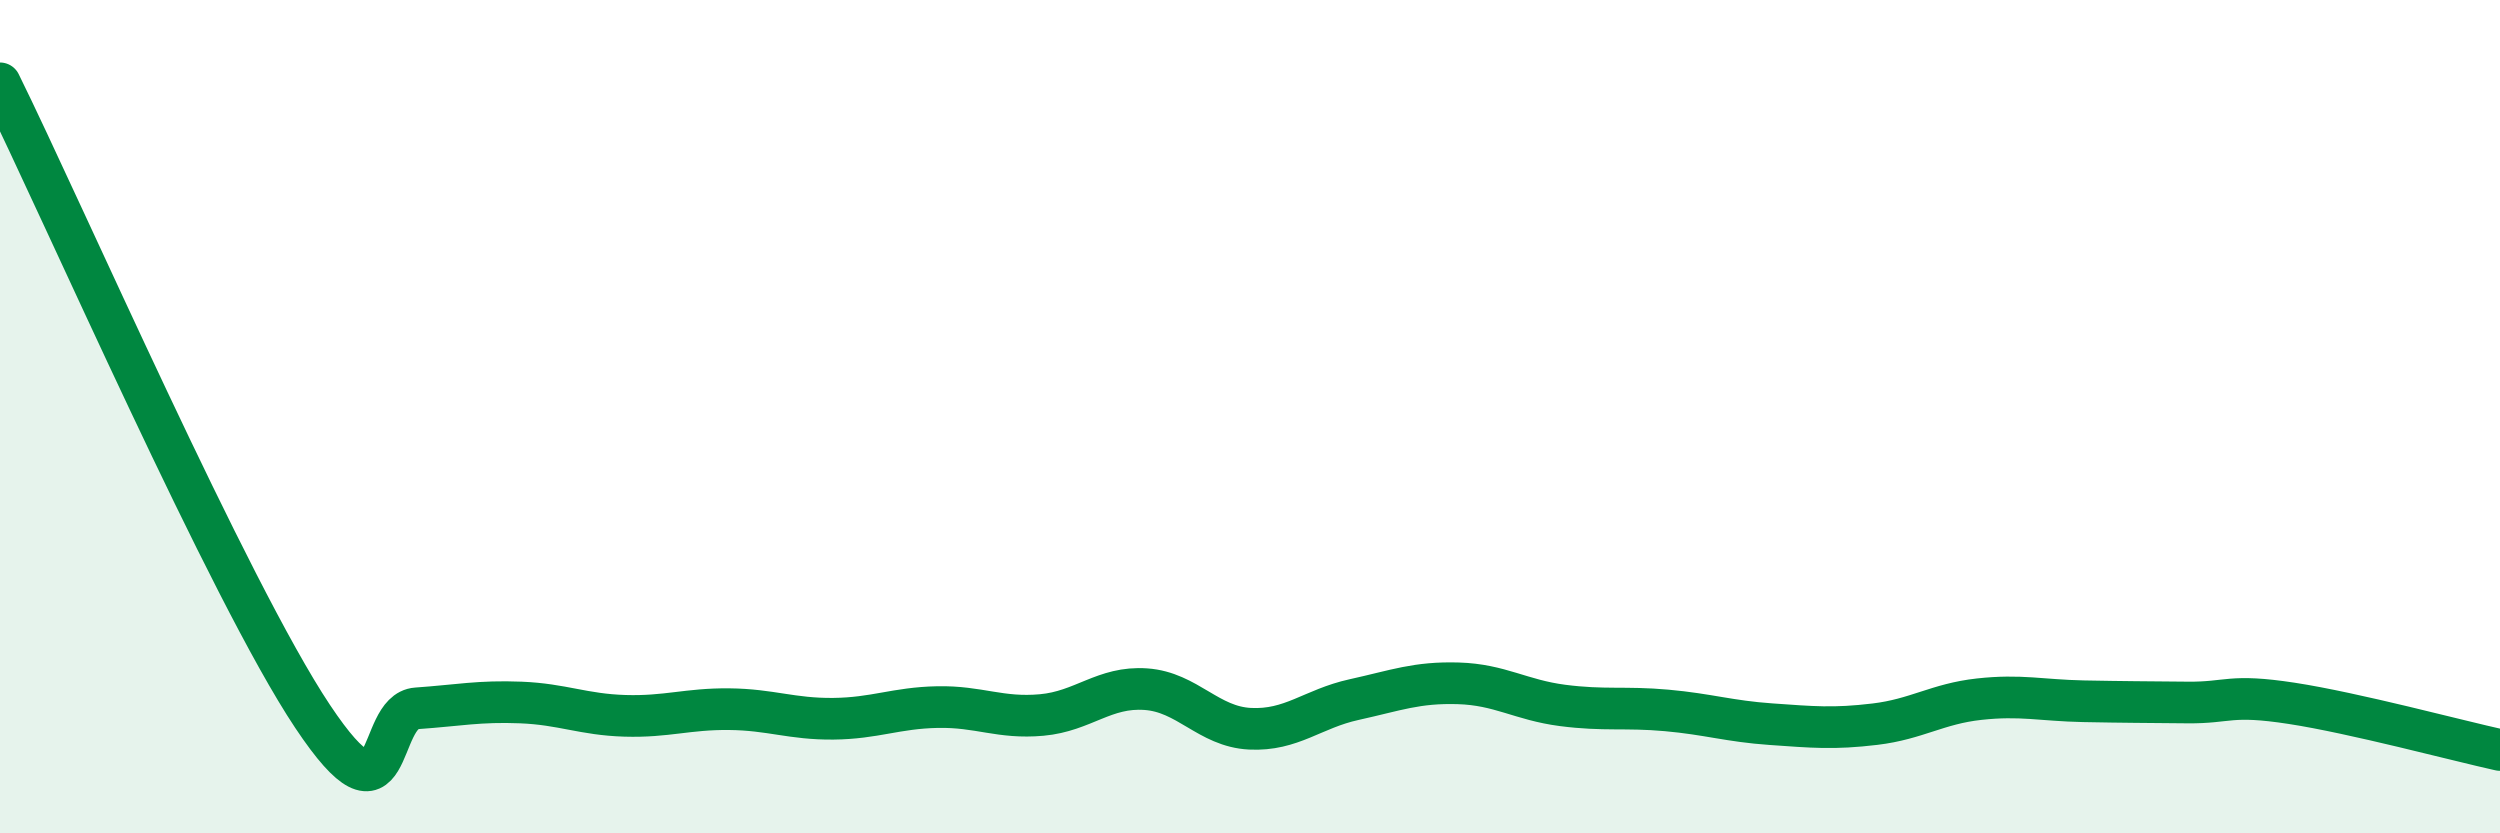 
    <svg width="60" height="20" viewBox="0 0 60 20" xmlns="http://www.w3.org/2000/svg">
      <path
        d="M 0,2 C 1.5,5.04 5.5,14.19 7.5,17.19 C 9.5,20.19 9,17.07 10,17 C 11,16.93 11.5,16.82 12.5,16.86 C 13.5,16.9 14,17.15 15,17.18 C 16,17.21 16.5,17.01 17.5,17.02 C 18.5,17.03 19,17.26 20,17.25 C 21,17.24 21.5,16.99 22.5,16.97 C 23.5,16.95 24,17.25 25,17.16 C 26,17.07 26.5,16.47 27.5,16.54 C 28.5,16.61 29,17.44 30,17.49 C 31,17.54 31.5,17.01 32.5,16.79 C 33.5,16.57 34,16.37 35,16.4 C 36,16.43 36.5,16.8 37.5,16.93 C 38.5,17.06 39,16.96 40,17.05 C 41,17.14 41.5,17.31 42.5,17.38 C 43.5,17.45 44,17.5 45,17.38 C 46,17.26 46.5,16.89 47.5,16.78 C 48.5,16.67 49,16.81 50,16.83 C 51,16.85 51.5,16.85 52.5,16.86 C 53.5,16.87 53.5,16.65 55,16.88 C 56.5,17.11 59,17.78 60,18L60 20L0 20Z"
        fill="#008740"
        opacity="0.1"
        stroke-linecap="round"
        stroke-linejoin="round"
      />
      <path
        d="M 0,2 C 1.5,5.04 5.5,14.19 7.5,17.19 C 9.5,20.19 9,17.07 10,17 C 11,16.93 11.5,16.82 12.5,16.86 C 13.5,16.9 14,17.15 15,17.18 C 16,17.21 16.5,17.01 17.5,17.02 C 18.5,17.03 19,17.26 20,17.25 C 21,17.24 21.5,16.99 22.5,16.97 C 23.5,16.95 24,17.25 25,17.16 C 26,17.07 26.5,16.47 27.5,16.54 C 28.5,16.61 29,17.44 30,17.49 C 31,17.54 31.5,17.01 32.5,16.79 C 33.5,16.57 34,16.37 35,16.4 C 36,16.43 36.5,16.8 37.5,16.93 C 38.5,17.06 39,16.96 40,17.05 C 41,17.14 41.5,17.31 42.5,17.38 C 43.5,17.45 44,17.5 45,17.38 C 46,17.26 46.5,16.89 47.5,16.78 C 48.5,16.67 49,16.81 50,16.83 C 51,16.85 51.5,16.85 52.5,16.86 C 53.5,16.87 53.5,16.65 55,16.88 C 56.5,17.11 59,17.78 60,18"
        stroke="#008740"
        stroke-width="1"
        fill="none"
        stroke-linecap="round"
        stroke-linejoin="round"
      />
    </svg>
  